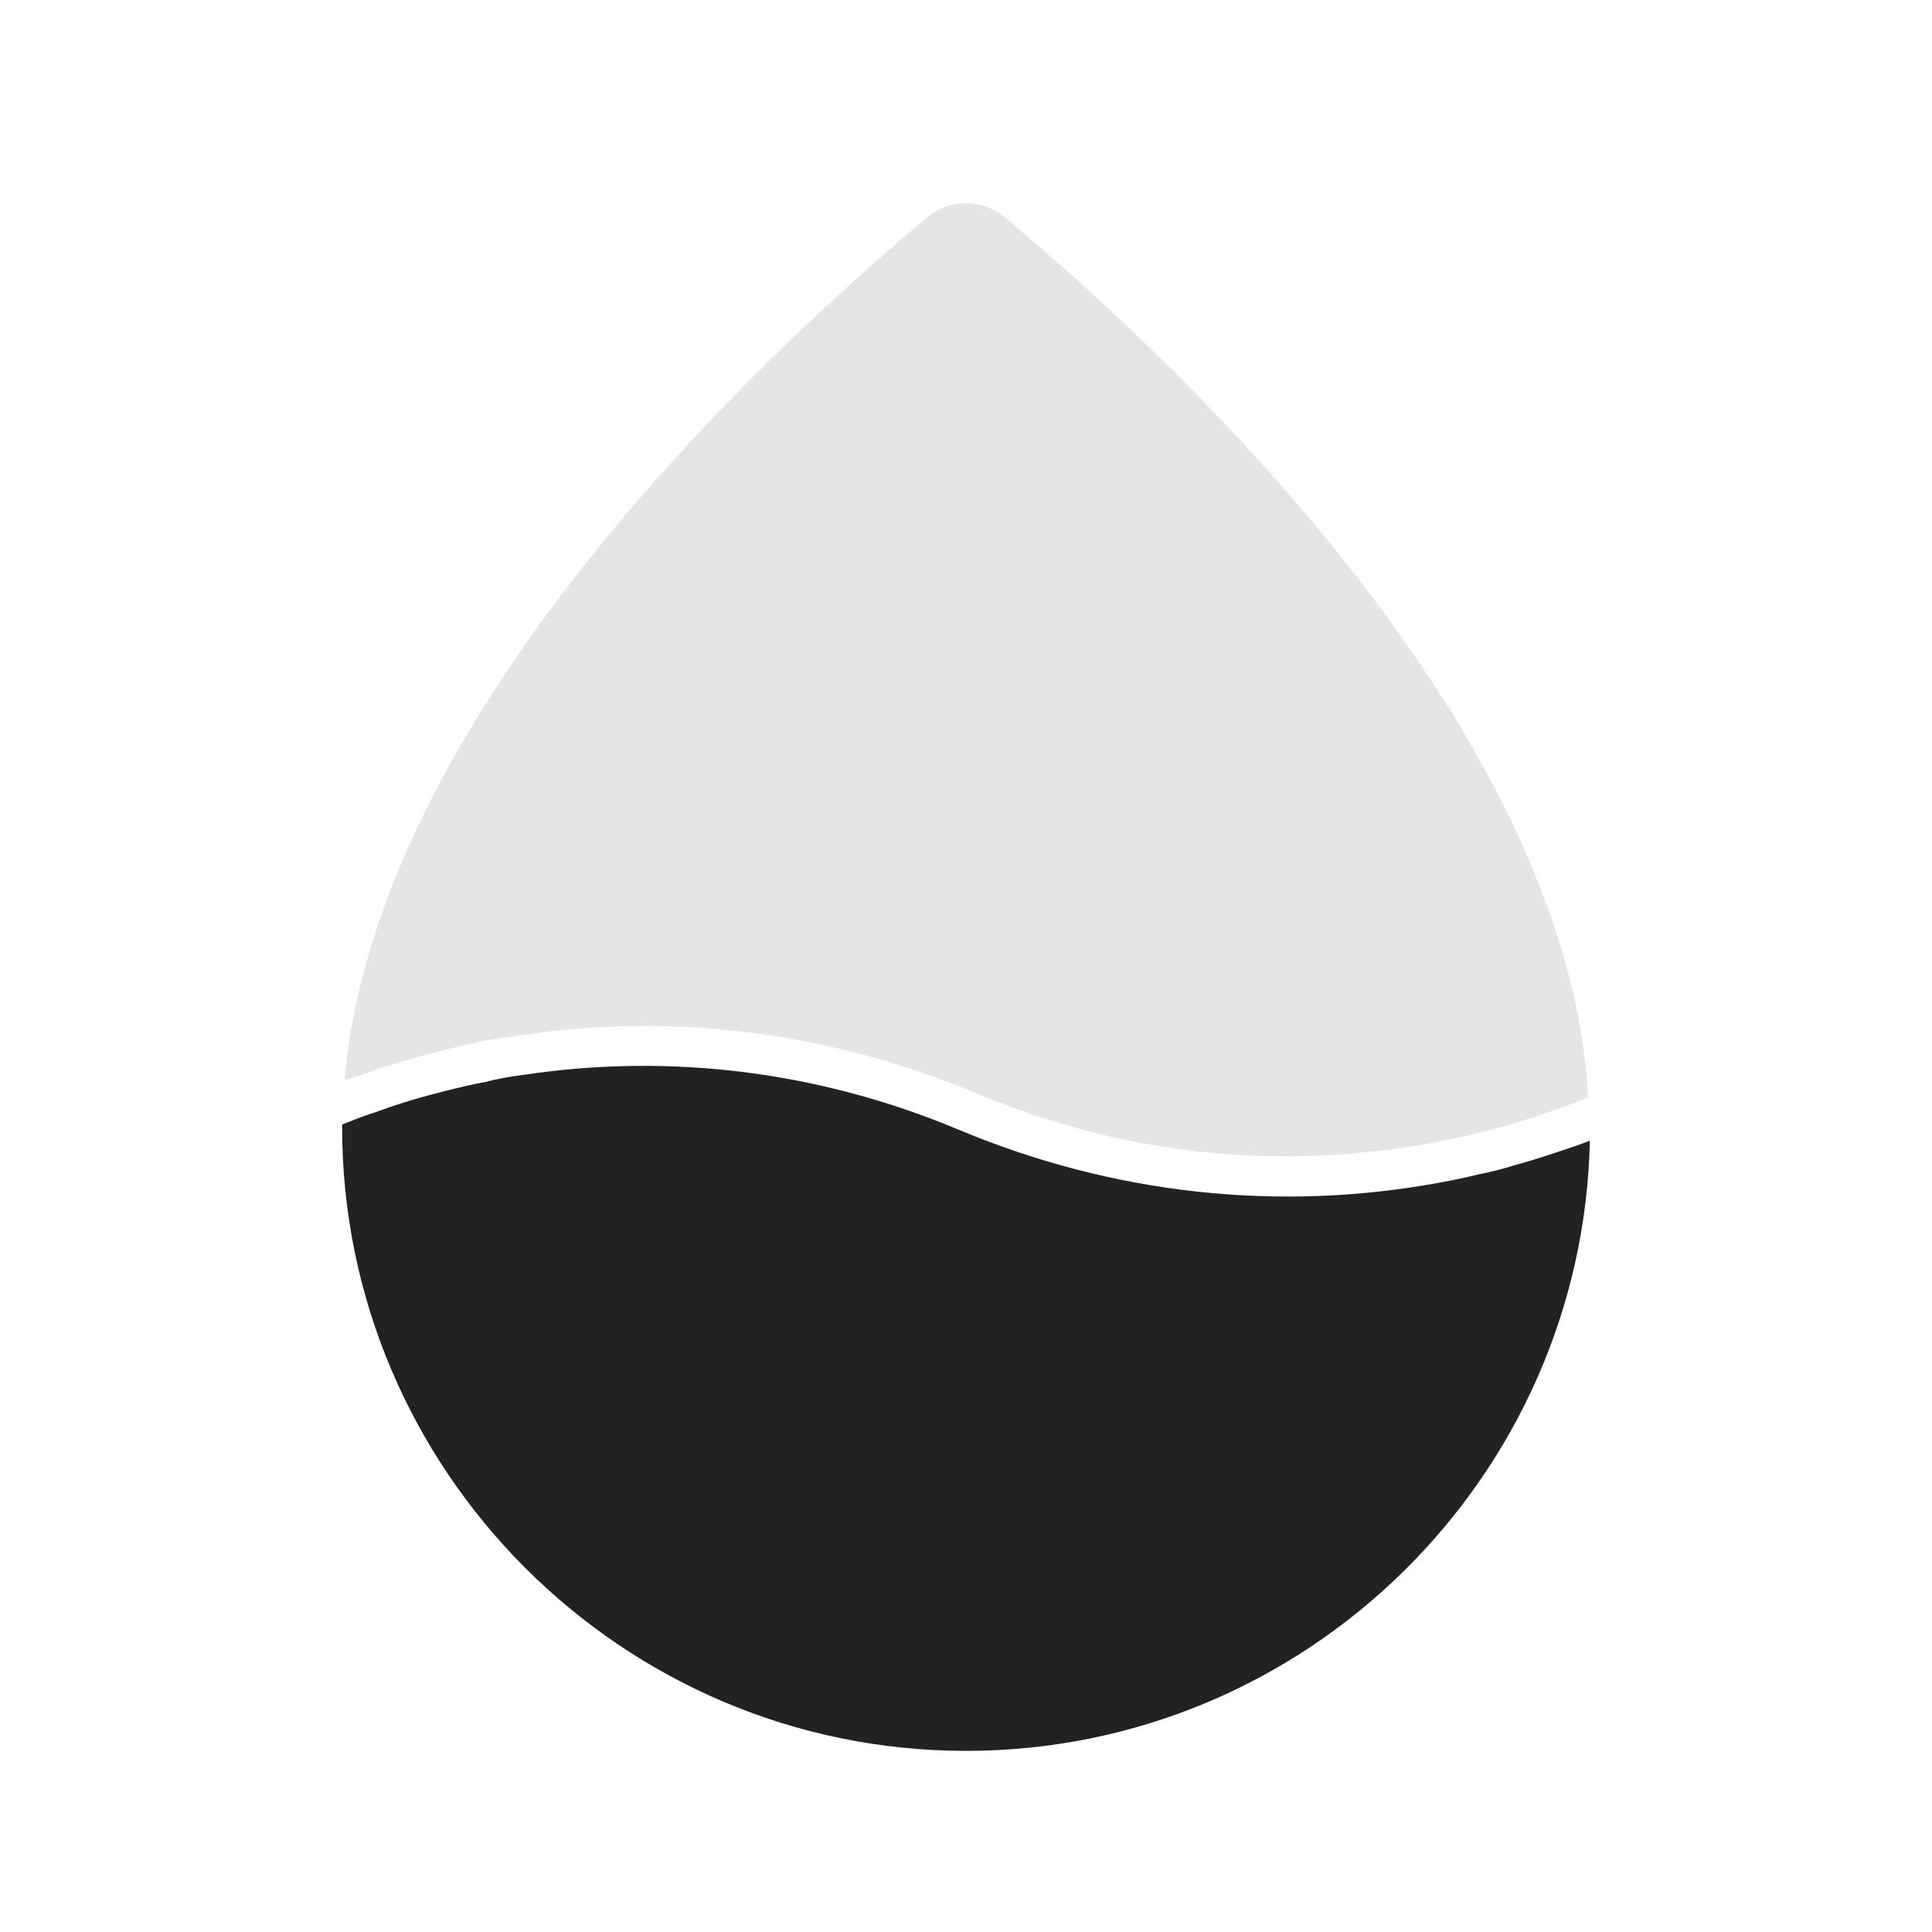 <svg width="100" height="100" viewBox="0 0 100 100" fill="none" xmlns="http://www.w3.org/2000/svg">
<path d="M82.209 56.792C79.667 57.834 77.084 58.584 74.5 59.084C73.292 59.334 72.042 59.5 70.792 59.625C69.424 59.771 68.049 59.846 66.671 59.851C62.539 59.868 58.419 59.251 54.417 58C53.042 57.584 51.75 57.084 50.417 56.542C42.792 53.375 34.667 52.375 26.709 53.625C26.084 53.709 25.459 53.792 24.834 53.917C24.084 54.084 23.334 54.25 22.584 54.459C21.875 54.625 21.167 54.834 20.459 55.042C19.75 55.25 19.084 55.5 18.375 55.75C18.209 55.792 18 55.834 17.834 55.917C19.459 37 39.376 18.459 48.042 11.209C49.209 10.292 50.792 10.292 51.959 11.209C60.75 18.542 81.125 37.542 82.209 56.792Z" fill="#e5e5e5"/>
<path d="M82.291 59.042C81.916 76.5 67.583 90.625 50 90.625C32.208 90.625 17.708 76.125 17.708 58.333V58.208C17.833 58.167 18 58.083 18.125 58.042C18.625 57.833 19.125 57.667 19.625 57.5C20.75 57.083 21.916 56.75 23.083 56.458C23.75 56.292 24.458 56.125 25.125 56C25.792 55.833 26.458 55.708 27.167 55.625C34.708 54.5 42.417 55.458 49.583 58.458C57.625 61.833 66.208 62.75 74.542 61.208C75.208 61.083 75.833 60.958 76.5 60.792C77.167 60.667 77.792 60.5 78.458 60.292C79.083 60.125 79.75 59.917 80.375 59.708C81 59.5 81.666 59.292 82.291 59.042Z" fill="#222222"/>
</svg>
